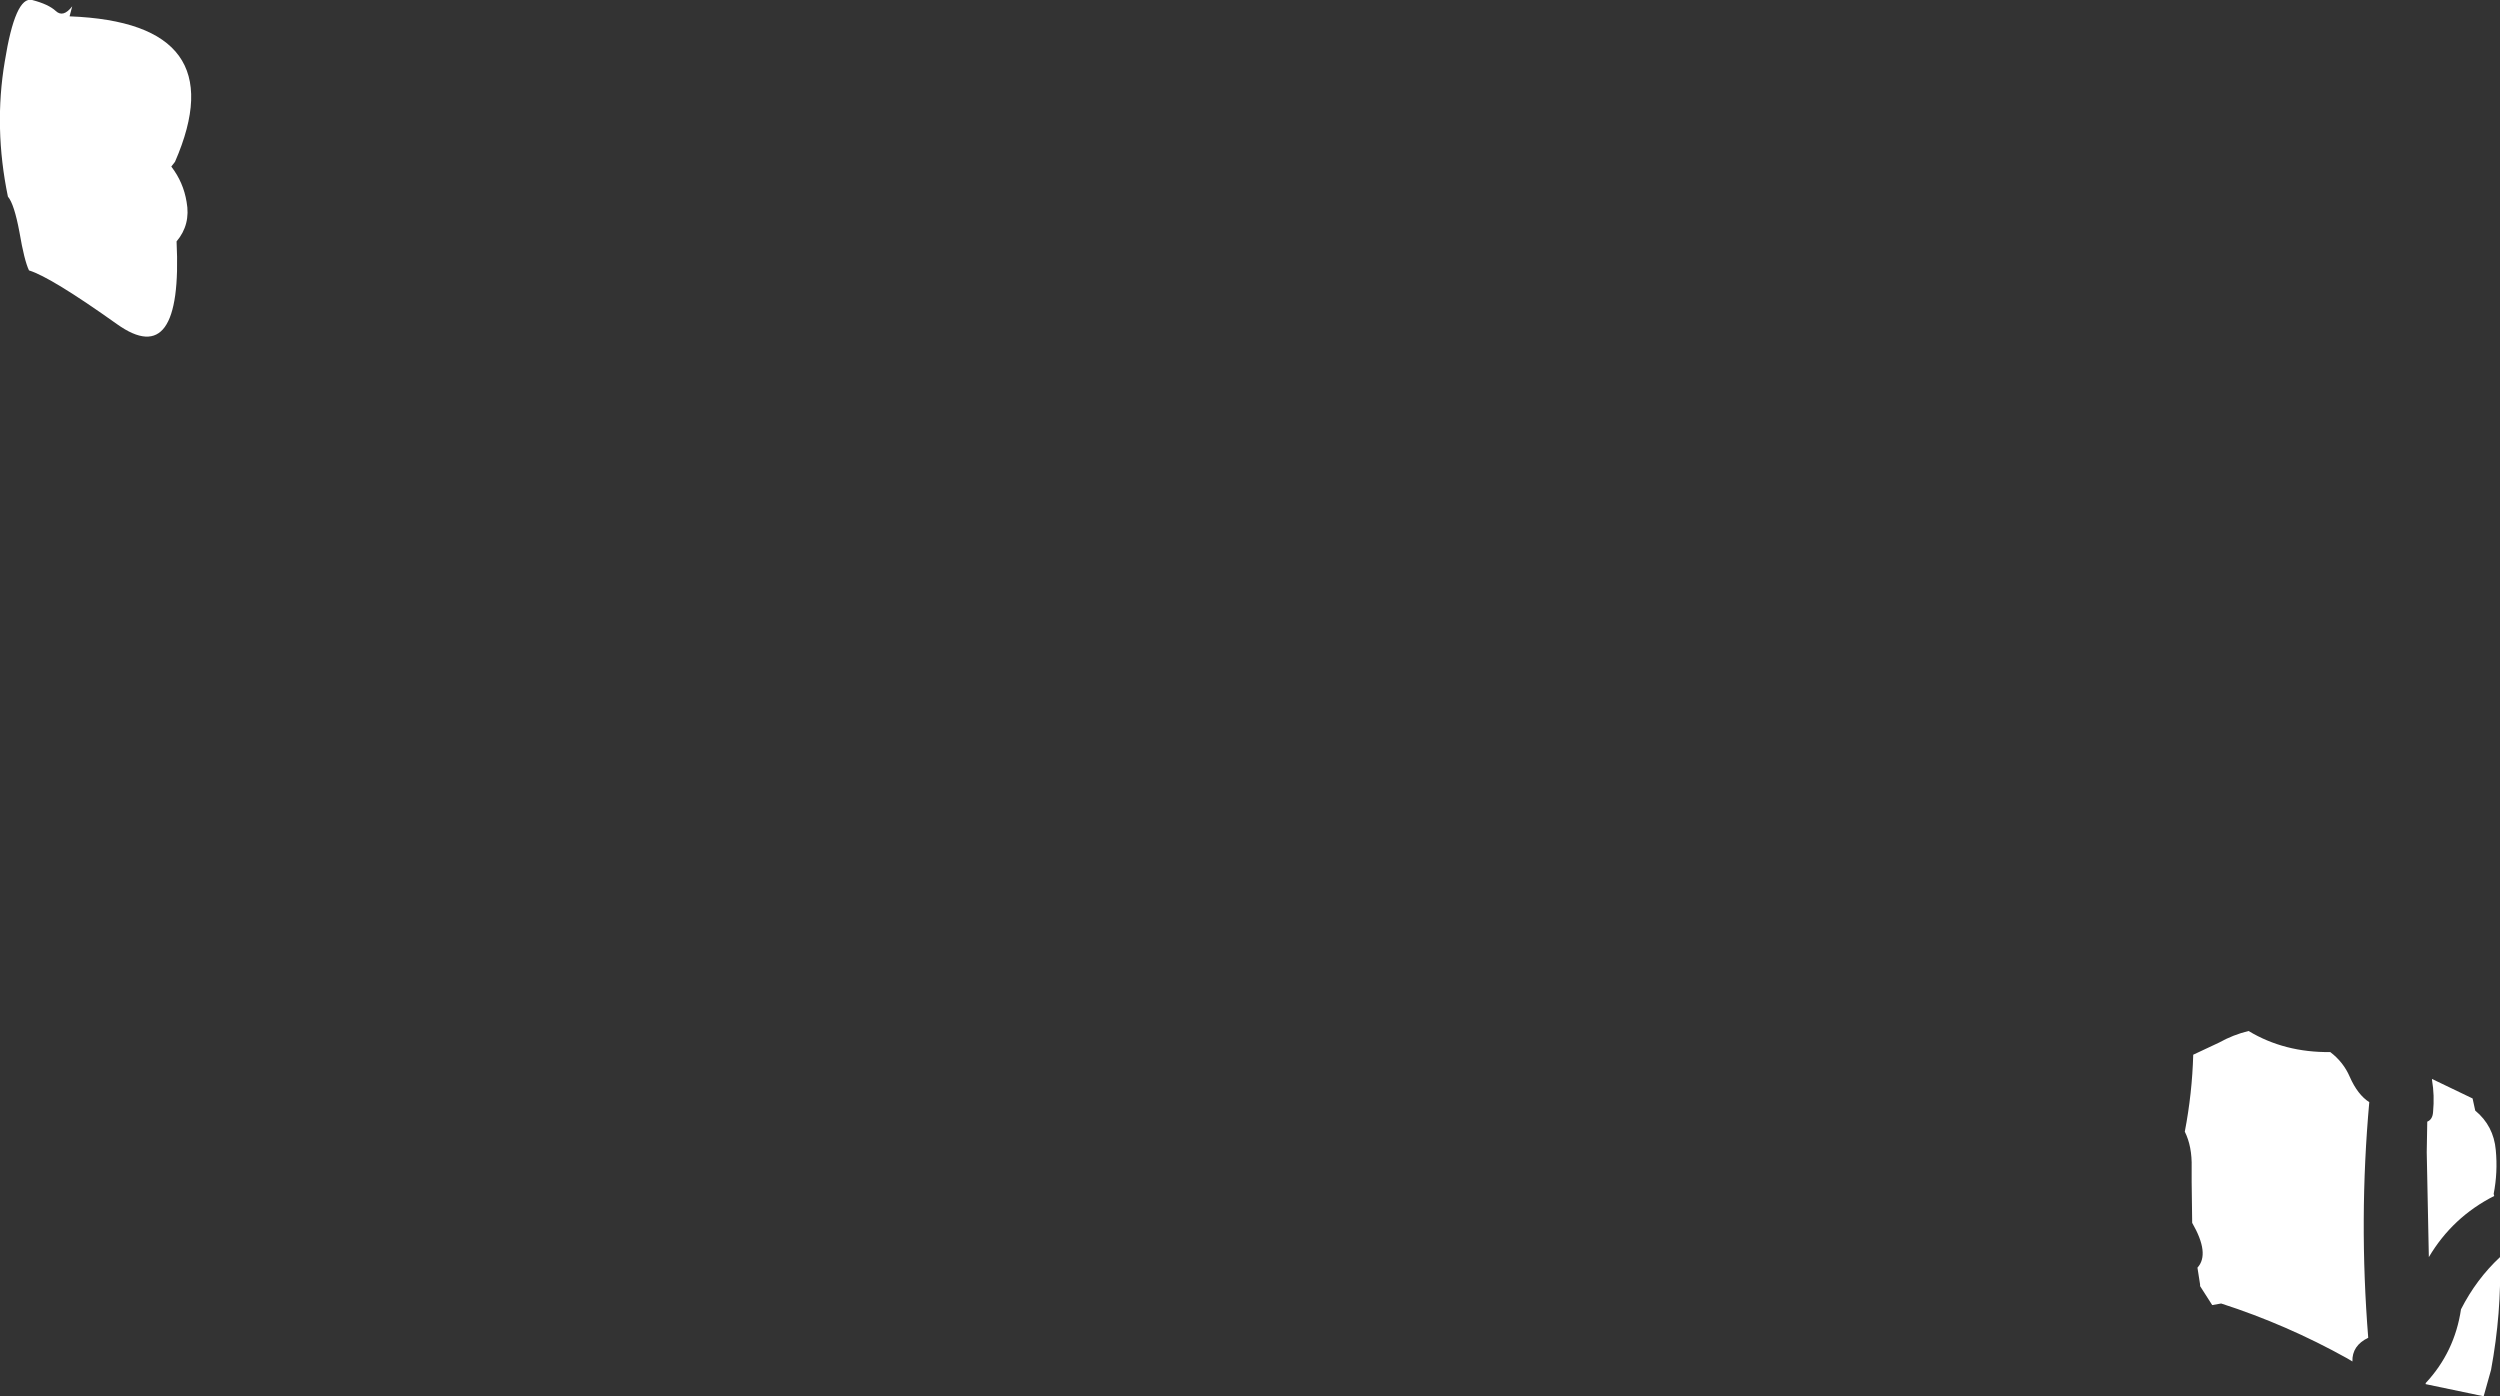<?xml version="1.0" encoding="UTF-8" standalone="no"?>
<svg xmlns:xlink="http://www.w3.org/1999/xlink" height="132.45px" width="237.15px" xmlns="http://www.w3.org/2000/svg">
  <rect width="100%" height="100%" fill="#333333" stroke="none"/>
  <g transform="matrix(1.0, 0.0, 0.0, 1.0, -393.5, -114.35)">
    <path d="M400.35 114.95 L400.1 115.9 Q415.85 116.5 410.1 129.7 L409.75 130.15 Q410.9 131.65 411.2 133.5 411.6 135.65 410.25 137.25 410.85 149.55 404.6 145.1 398.35 140.65 396.25 140.0 395.8 139.05 395.35 136.4 394.85 133.7 394.25 133.0 392.9 126.45 393.95 120.2 394.95 113.95 396.55 114.35 398.1 114.75 398.8 115.4 399.5 116.05 400.35 114.95 M628.3 219.7 Q630.05 221.15 630.25 223.45 630.45 225.55 630.05 227.6 L630.1 227.8 Q626.15 229.8 623.9 233.6 L623.7 223.65 623.75 220.75 Q624.25 220.55 624.3 219.85 624.45 218.25 624.2 216.8 L624.2 216.7 628.05 218.55 628.3 219.7 M623.6 245.65 L623.6 245.55 Q626.35 242.6 626.95 238.55 628.4 235.7 630.65 233.6 630.8 238.9 629.8 244.3 L629.1 246.8 623.6 245.65 M614.55 214.15 Q615.8 215.1 616.4 216.5 617.15 218.2 618.25 218.9 617.25 230.0 618.15 241.25 616.6 242.0 616.65 243.5 L616.15 243.2 Q610.4 240.0 604.2 238.0 L603.35 238.15 602.2 236.35 602.2 236.2 601.95 234.6 Q603.15 233.3 601.45 230.35 L601.4 226.45 601.4 225.1 Q601.45 223.1 600.75 221.7 601.45 218.05 601.55 214.4 L604.0 213.25 Q605.35 212.5 606.8 212.15 610.2 214.2 614.55 214.15" fill="#ffffff" fill-rule="evenodd" stroke="none"/>
  </g>
</svg>
